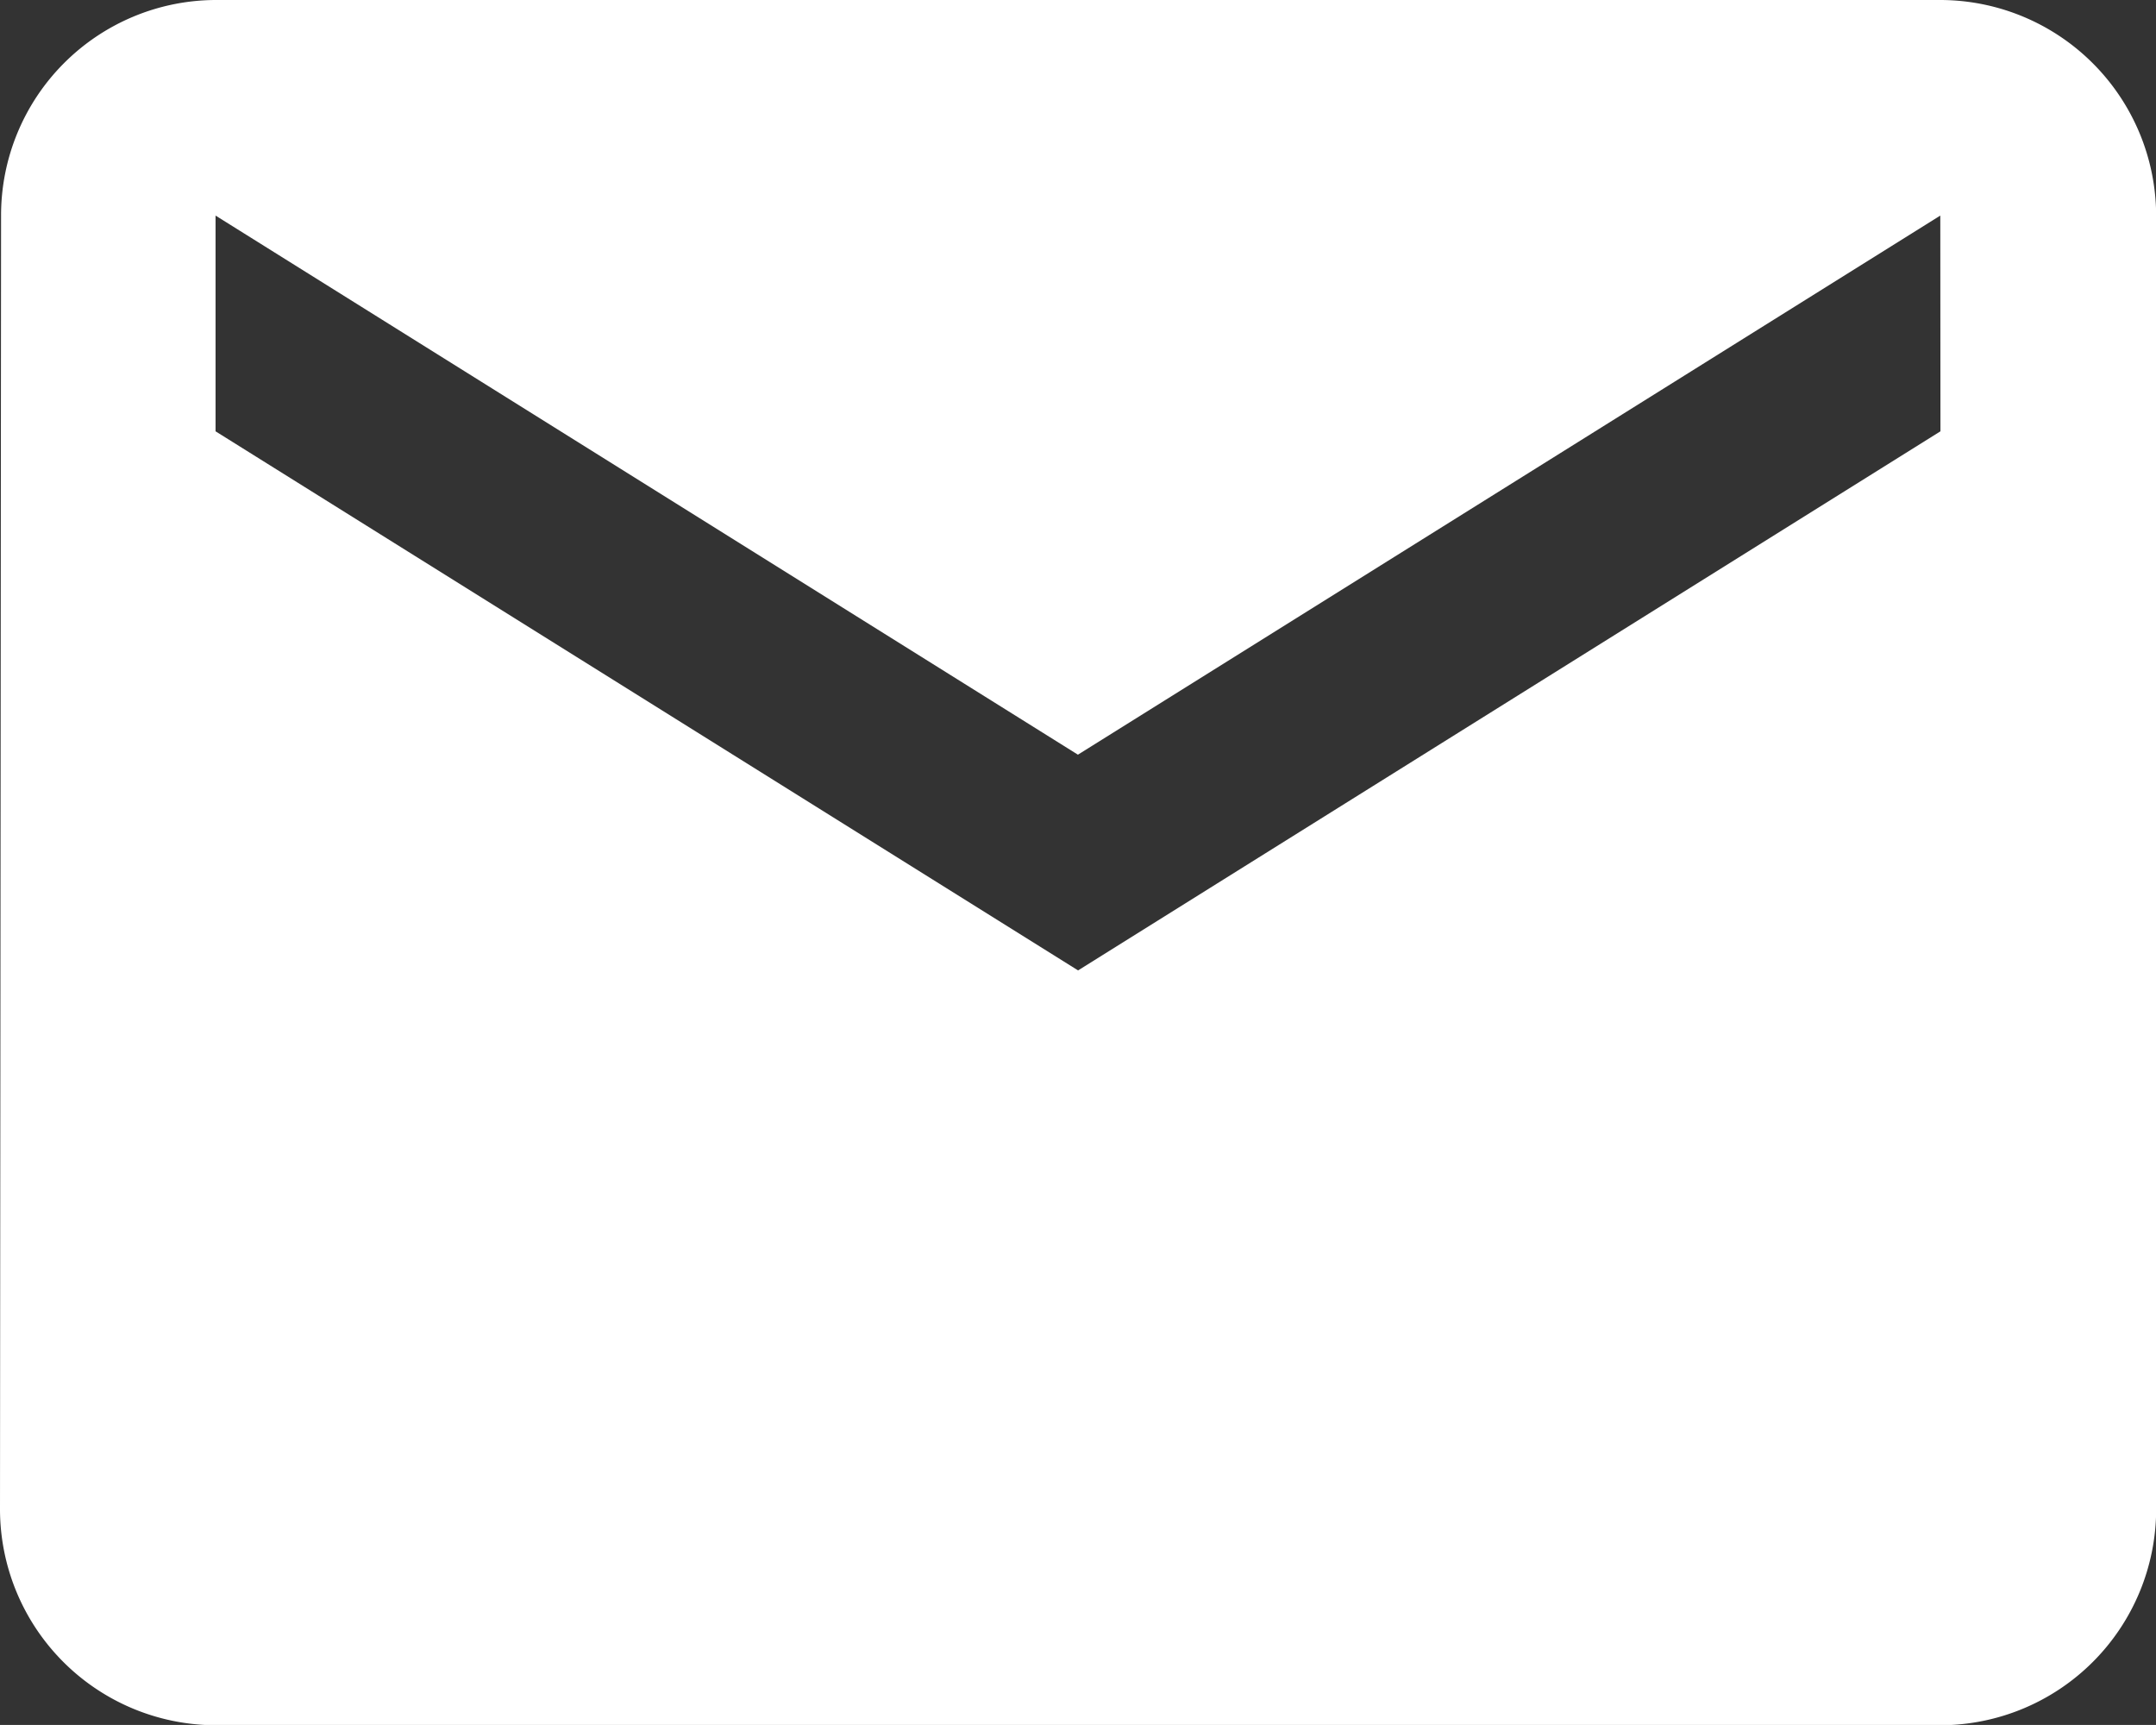 <svg xmlns="http://www.w3.org/2000/svg" width="14.123" height="11.298" viewBox="0 0 14.123 11.298">
  <rect x="0" y="0" width="14.123" height="11.298" fill="#333333" stroke="none"/>
  <path id="Icon_material-email" data-name="Icon material-email" d="M15.711,6H4.412A1.41,1.41,0,0,0,3.007,7.412L3,15.886A1.416,1.416,0,0,0,4.412,17.3h11.3a1.416,1.416,0,0,0,1.412-1.412V7.412A1.416,1.416,0,0,0,15.711,6Zm0,2.825-5.649,3.531L4.412,8.825V7.412l5.649,3.531,5.649-3.531Z" transform="translate(-3 -6)" fill="#ffffff"/>
</svg>

